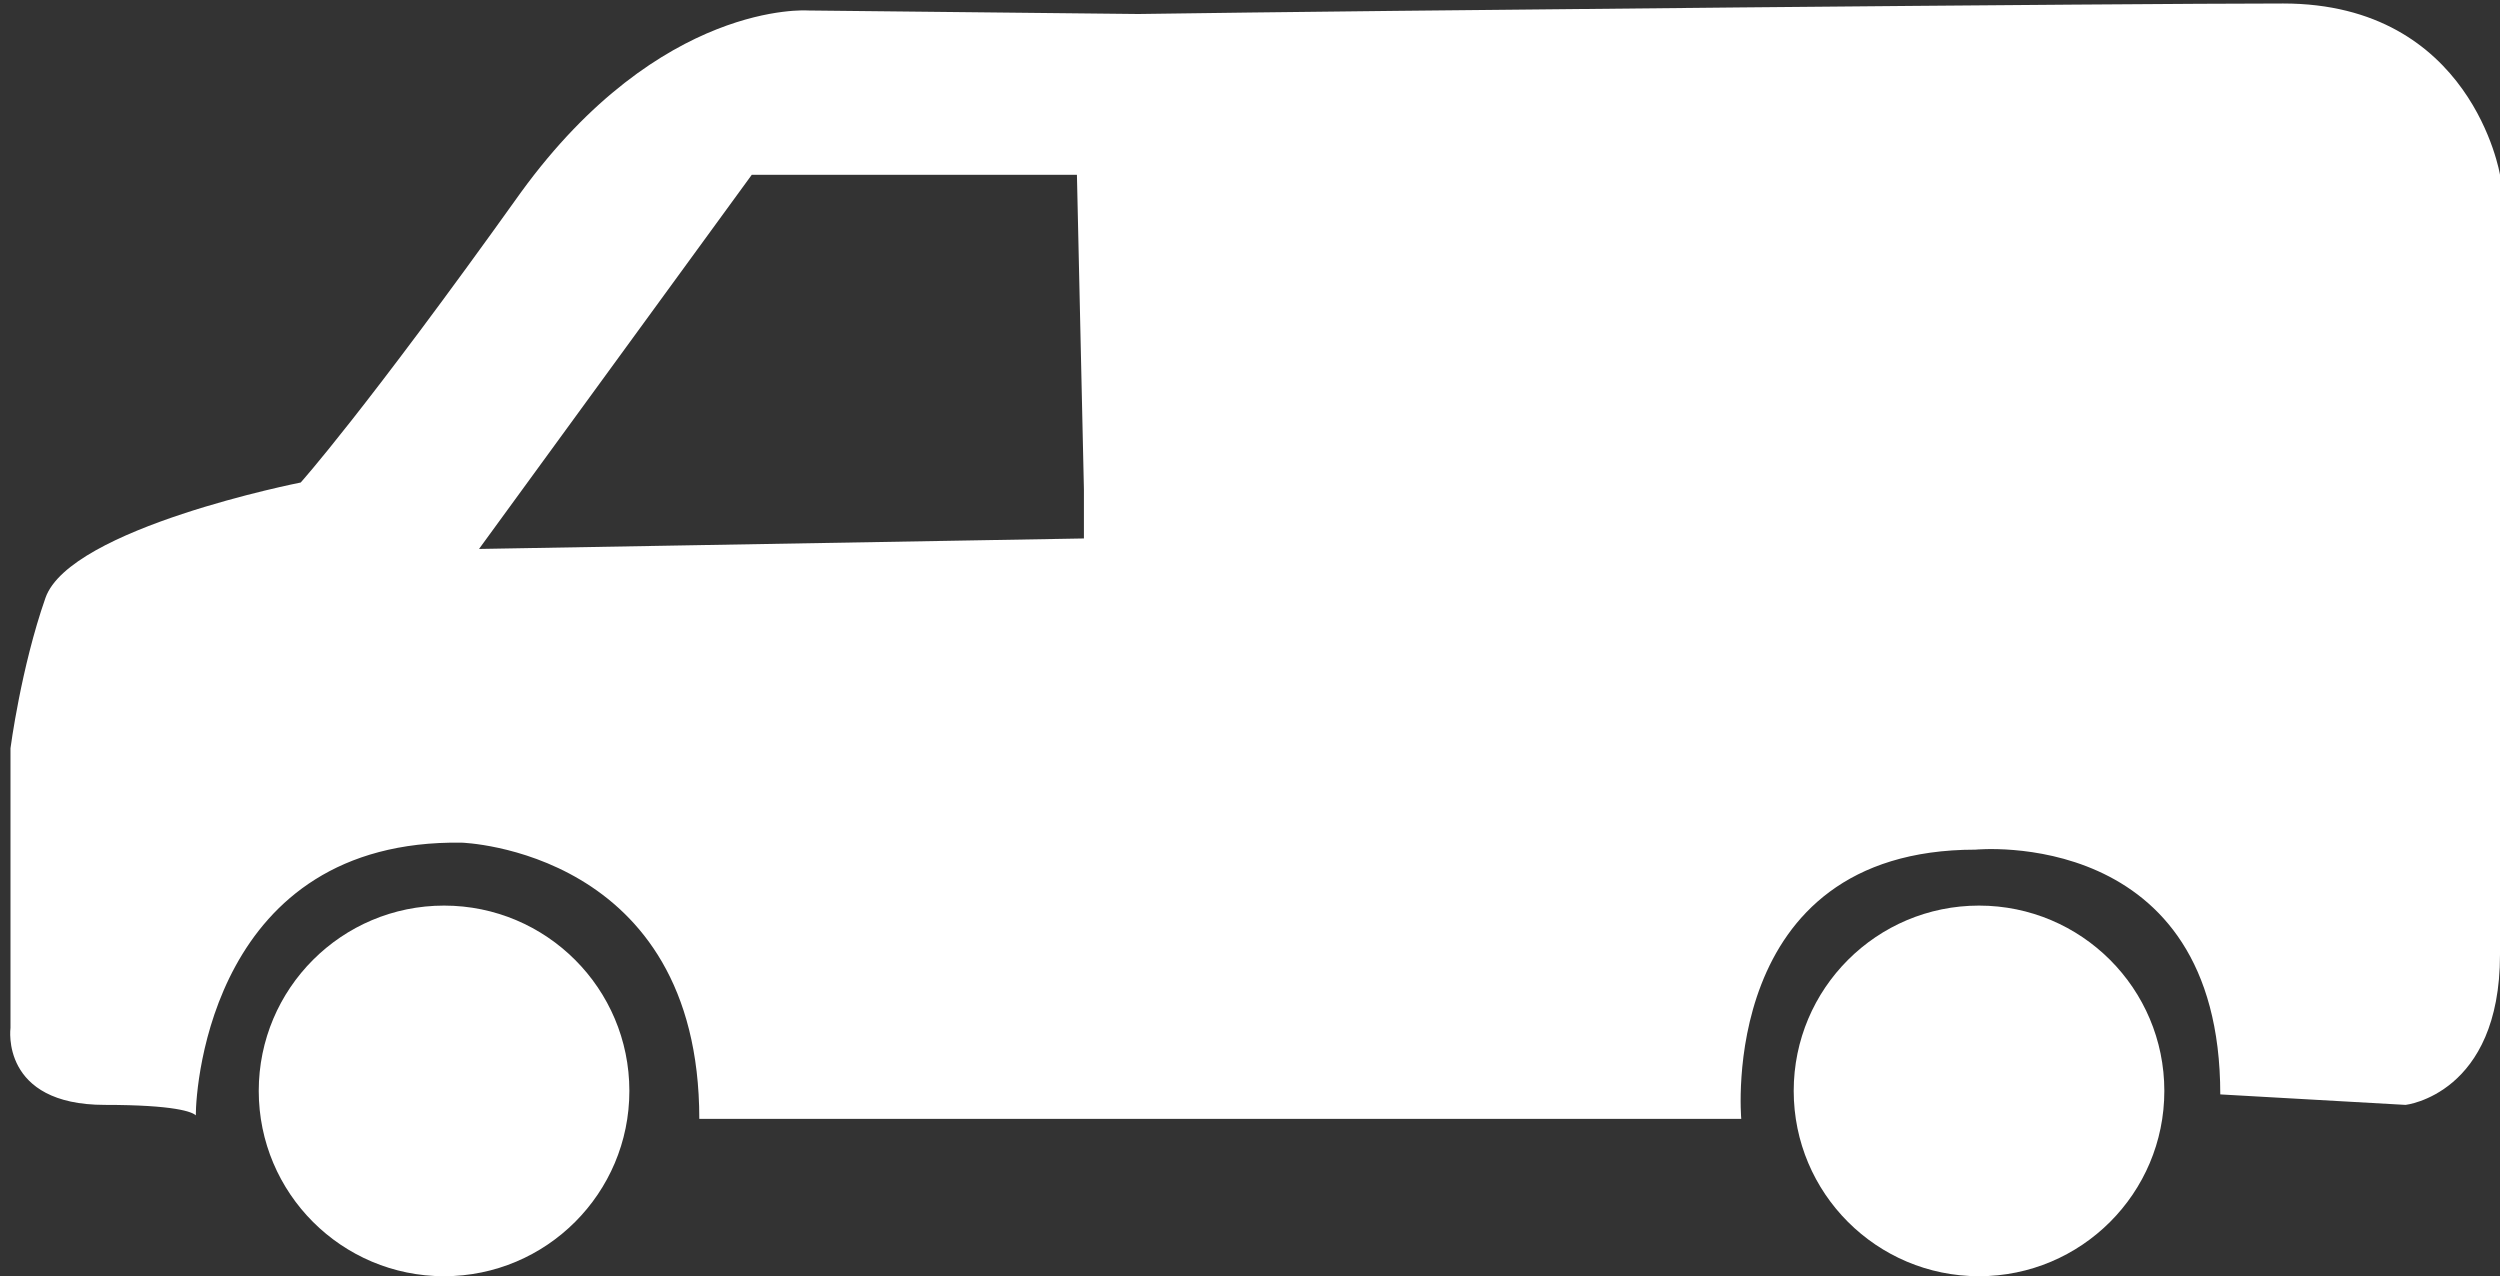 <?xml version="1.0" encoding="utf-8"?>
<!-- Generator: Adobe Illustrator 21.1.0, SVG Export Plug-In . SVG Version: 6.00 Build 0)  -->
<svg version="1.1" id="Layer_1" xmlns="http://www.w3.org/2000/svg" xmlns:xlink="http://www.w3.org/1999/xlink" x="0px" y="0px"
	 width="71.5px" height="36.5px" viewBox="0 0 71.5 36.5" style="enable-background:new 0 0 71.5 36.5;" xml:space="preserve">
<rect x="0" y="0" width="71.5" height="36.5" fill="#333333" stroke="none"/>
<style type="text/css">
	.st0{fill:#FFFFFF;}
</style>
<g>
	<path class="st0" d="M5.6,32C5.6,32.1,5.6,32.1,5.6,32C5.6,32.1,5.6,32.1,5.6,32z"/>
	<path class="st0" d="M65.3,0.1c-4.5,0-26,0.2-32.7,0.3c0,0,0,0-0.1,0l-9.4-0.1c0,0-4.2-0.3-8.2,5.2c-4.5,6.3-6.3,8.3-6.3,8.3
		S2,15.1,1.3,17.1c-0.7,2-1,4.3-1,4.3v8c0,0-0.3,2.2,2.7,2.2c2,0,2.5,0.2,2.6,0.3c0-0.9,0.5-7.9,7.6-7.8c0,0,6.8,0.2,6.8,7.9h29.8
		c0,0-0.7-7.7,6.7-7.7c0,0,7-0.7,7,7l5.3,0.3c0,0,2.7-0.3,2.7-4.3s0-22.3,0-22.3S70.7,0.1,65.3,0.1z M31,15.4l-17.3,0.3l7.8-10.7
		h9.3l0.2,9V15.4z"/>
	<circle class="st0" cx="12.7" cy="31.2" r="5.3"/>
	<circle class="st0" cx="56.6" cy="31.2" r="5.3"/>
</g>
</svg>
